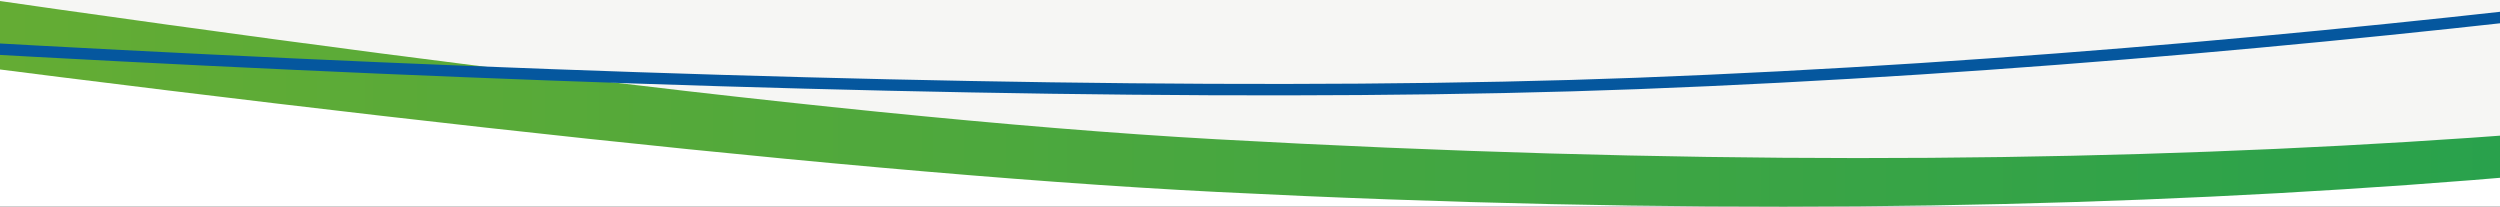 <svg xmlns="http://www.w3.org/2000/svg" xmlns:xlink="http://www.w3.org/1999/xlink" width="750" height="62" viewBox="0 0 750 62">
  <rect x="0" y="0" width="750" height="62" fill="#333333" stroke="none"/>
  <defs>
    <clipPath id="clip-path">
      <rect id="長方形_8331" data-name="長方形 8331" width="750" height="61.68" transform="translate(0 56.69)" fill="none"/>
    </clipPath>
    <linearGradient id="linear-gradient" y1="0.5" x2="1" y2="0.5" gradientUnits="objectBoundingBox">
      <stop offset="0.14" stop-color="#f4e126"/>
      <stop offset="0.2" stop-color="#ebdd26"/>
      <stop offset="0.29" stop-color="#d2d326"/>
      <stop offset="0.4" stop-color="#abc226"/>
      <stop offset="0.5" stop-color="#84b227"/>
      <stop offset="0.7" stop-color="#59aa38"/>
      <stop offset="1" stop-color="#169e54"/>
    </linearGradient>
  </defs>
  <g id="wave" transform="translate(0 -4042)">
    <path id="パス_11485" data-name="パス 11485" d="M0,0H750V49S633.9,70.906,374.672,55.322,0,18.156,0,18.156Z" transform="translate(0 4042)" fill="#f6f6f4"/>
    <g id="wave_sp_sp_a02_w" transform="translate(0 4042.32)">
      <path id="パス_11279" data-name="パス 11279" d="M750,98.07v20.3H0V57.99C128.83,76.03,225.52,88.08,300.52,94.56s169.73,10.59,249.94,10.1,135.12-1.57,199.53-6.6Z" transform="translate(0 -56.69)" fill="#fff"/>
      <g id="グループ_20274" data-name="グループ 20274" transform="translate(0 -56.69)" clip-path="url(#clip-path)">
        <g id="グループ_20273" data-name="グループ 20273">
          <path id="パス_11280" data-name="パス 11280" d="M-1878.66,58.69c239.2-76.4,499.84-100.22,688.01-107.17C-908.3-58.91-585.46-5.36-508.16,5.82c133.21,19.26,632.3,96.03,873.39,108.14,278.13,13.97,462.11-7.08,638.04-37.62l-.25-10.38C826.93,95.57,642.85,113.59,364.8,98.14,123.78,84.75-374.85-2.9-507.96-22.86c-77.24-11.59-402.91-61.79-682.25-47.63-188.06,9.53-486.58,50.2-688.68,126.15l.23,3.03Z" fill="url(#linear-gradient)"/>
          <path id="パス_11281" data-name="パス 11281" d="M-1886.62,31.2c181.5-29.93,372.66-52.13,642.02-50.2s783.19,55.25,974.13,71.44C-54.21,70.78,284.37,89.29,491.27,81.4c227.85-8.69,444.11-43.45,510.72-55.03" fill="none" stroke="#05579e" stroke-miterlimit="10" stroke-width="3.43"/>
        </g>
      </g>
    </g>
  </g>
</svg>
